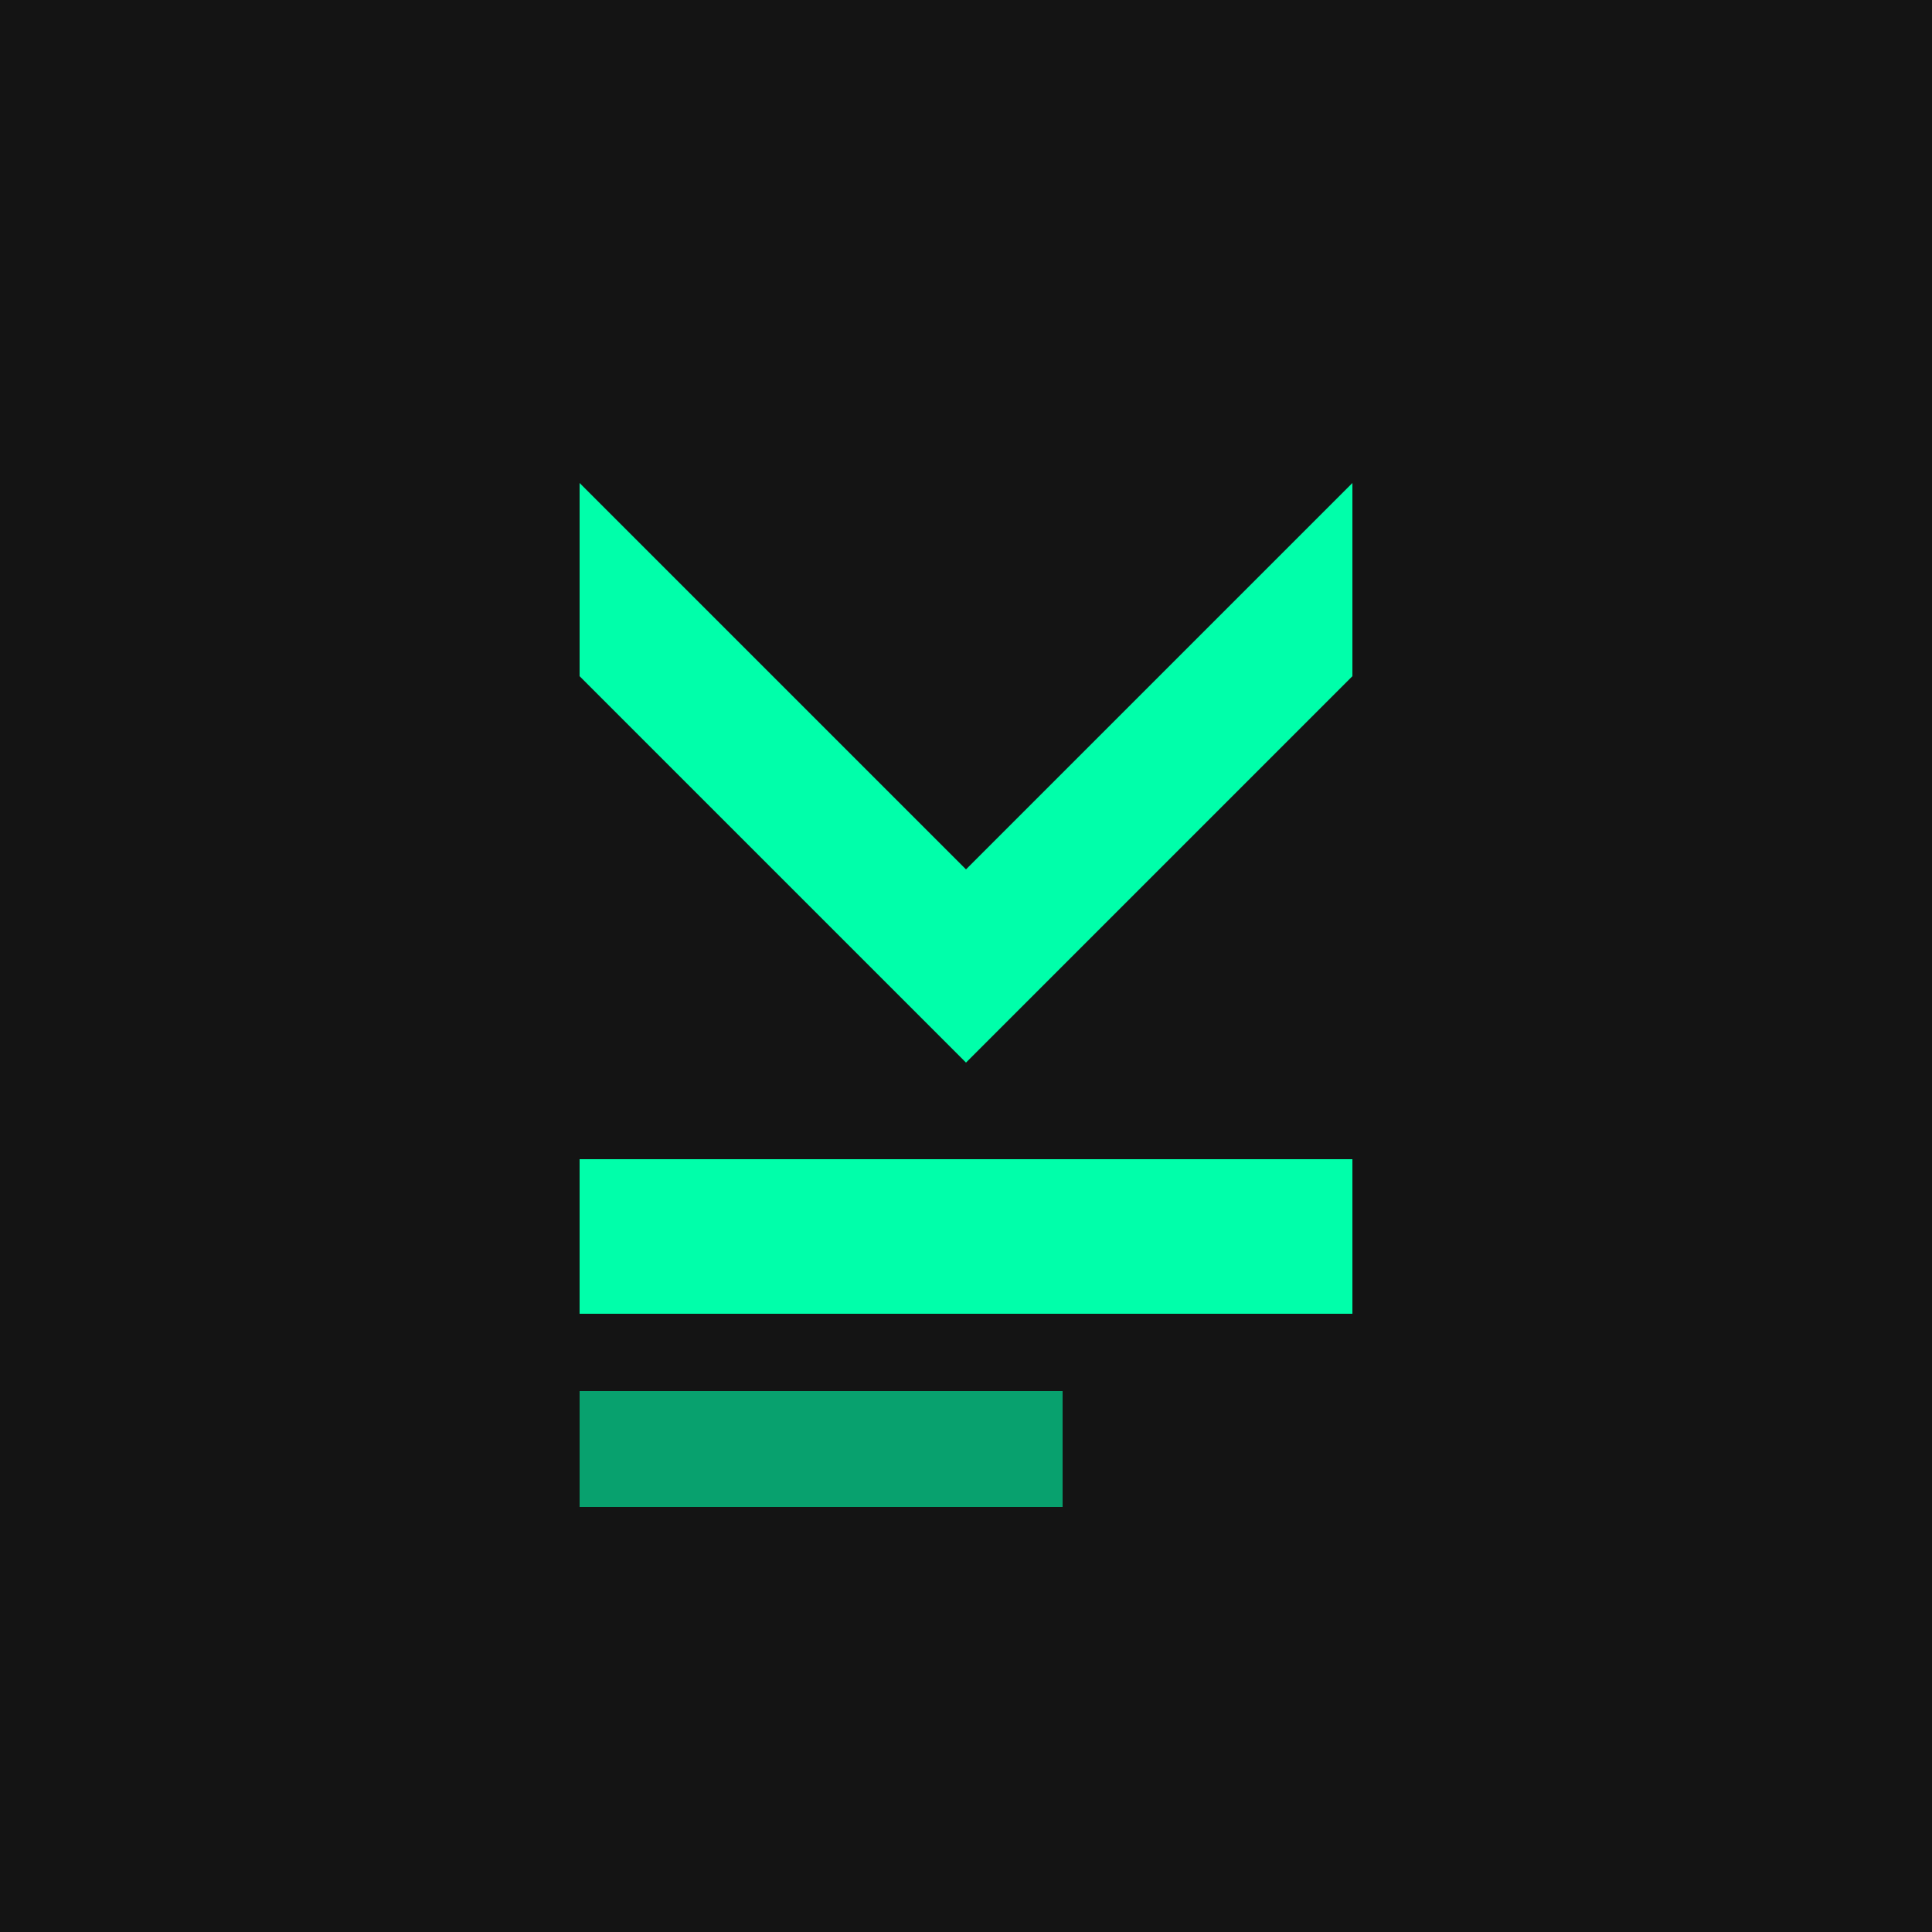 <svg xmlns="http://www.w3.org/2000/svg" viewBox="0 0 100 100">
  <rect width="100" height="100" fill="#141414"/>
  <path d="M30 25 L50 45 L70 25 L70 35 L50 55 L30 35 Z" fill="#00FFAA"/>
  <rect x="30" y="60" width="40" height="8" fill="#00FFAA"/>
  <rect x="30" y="72" width="25" height="6" fill="#00FFAA" opacity="0.6"/>
</svg>
